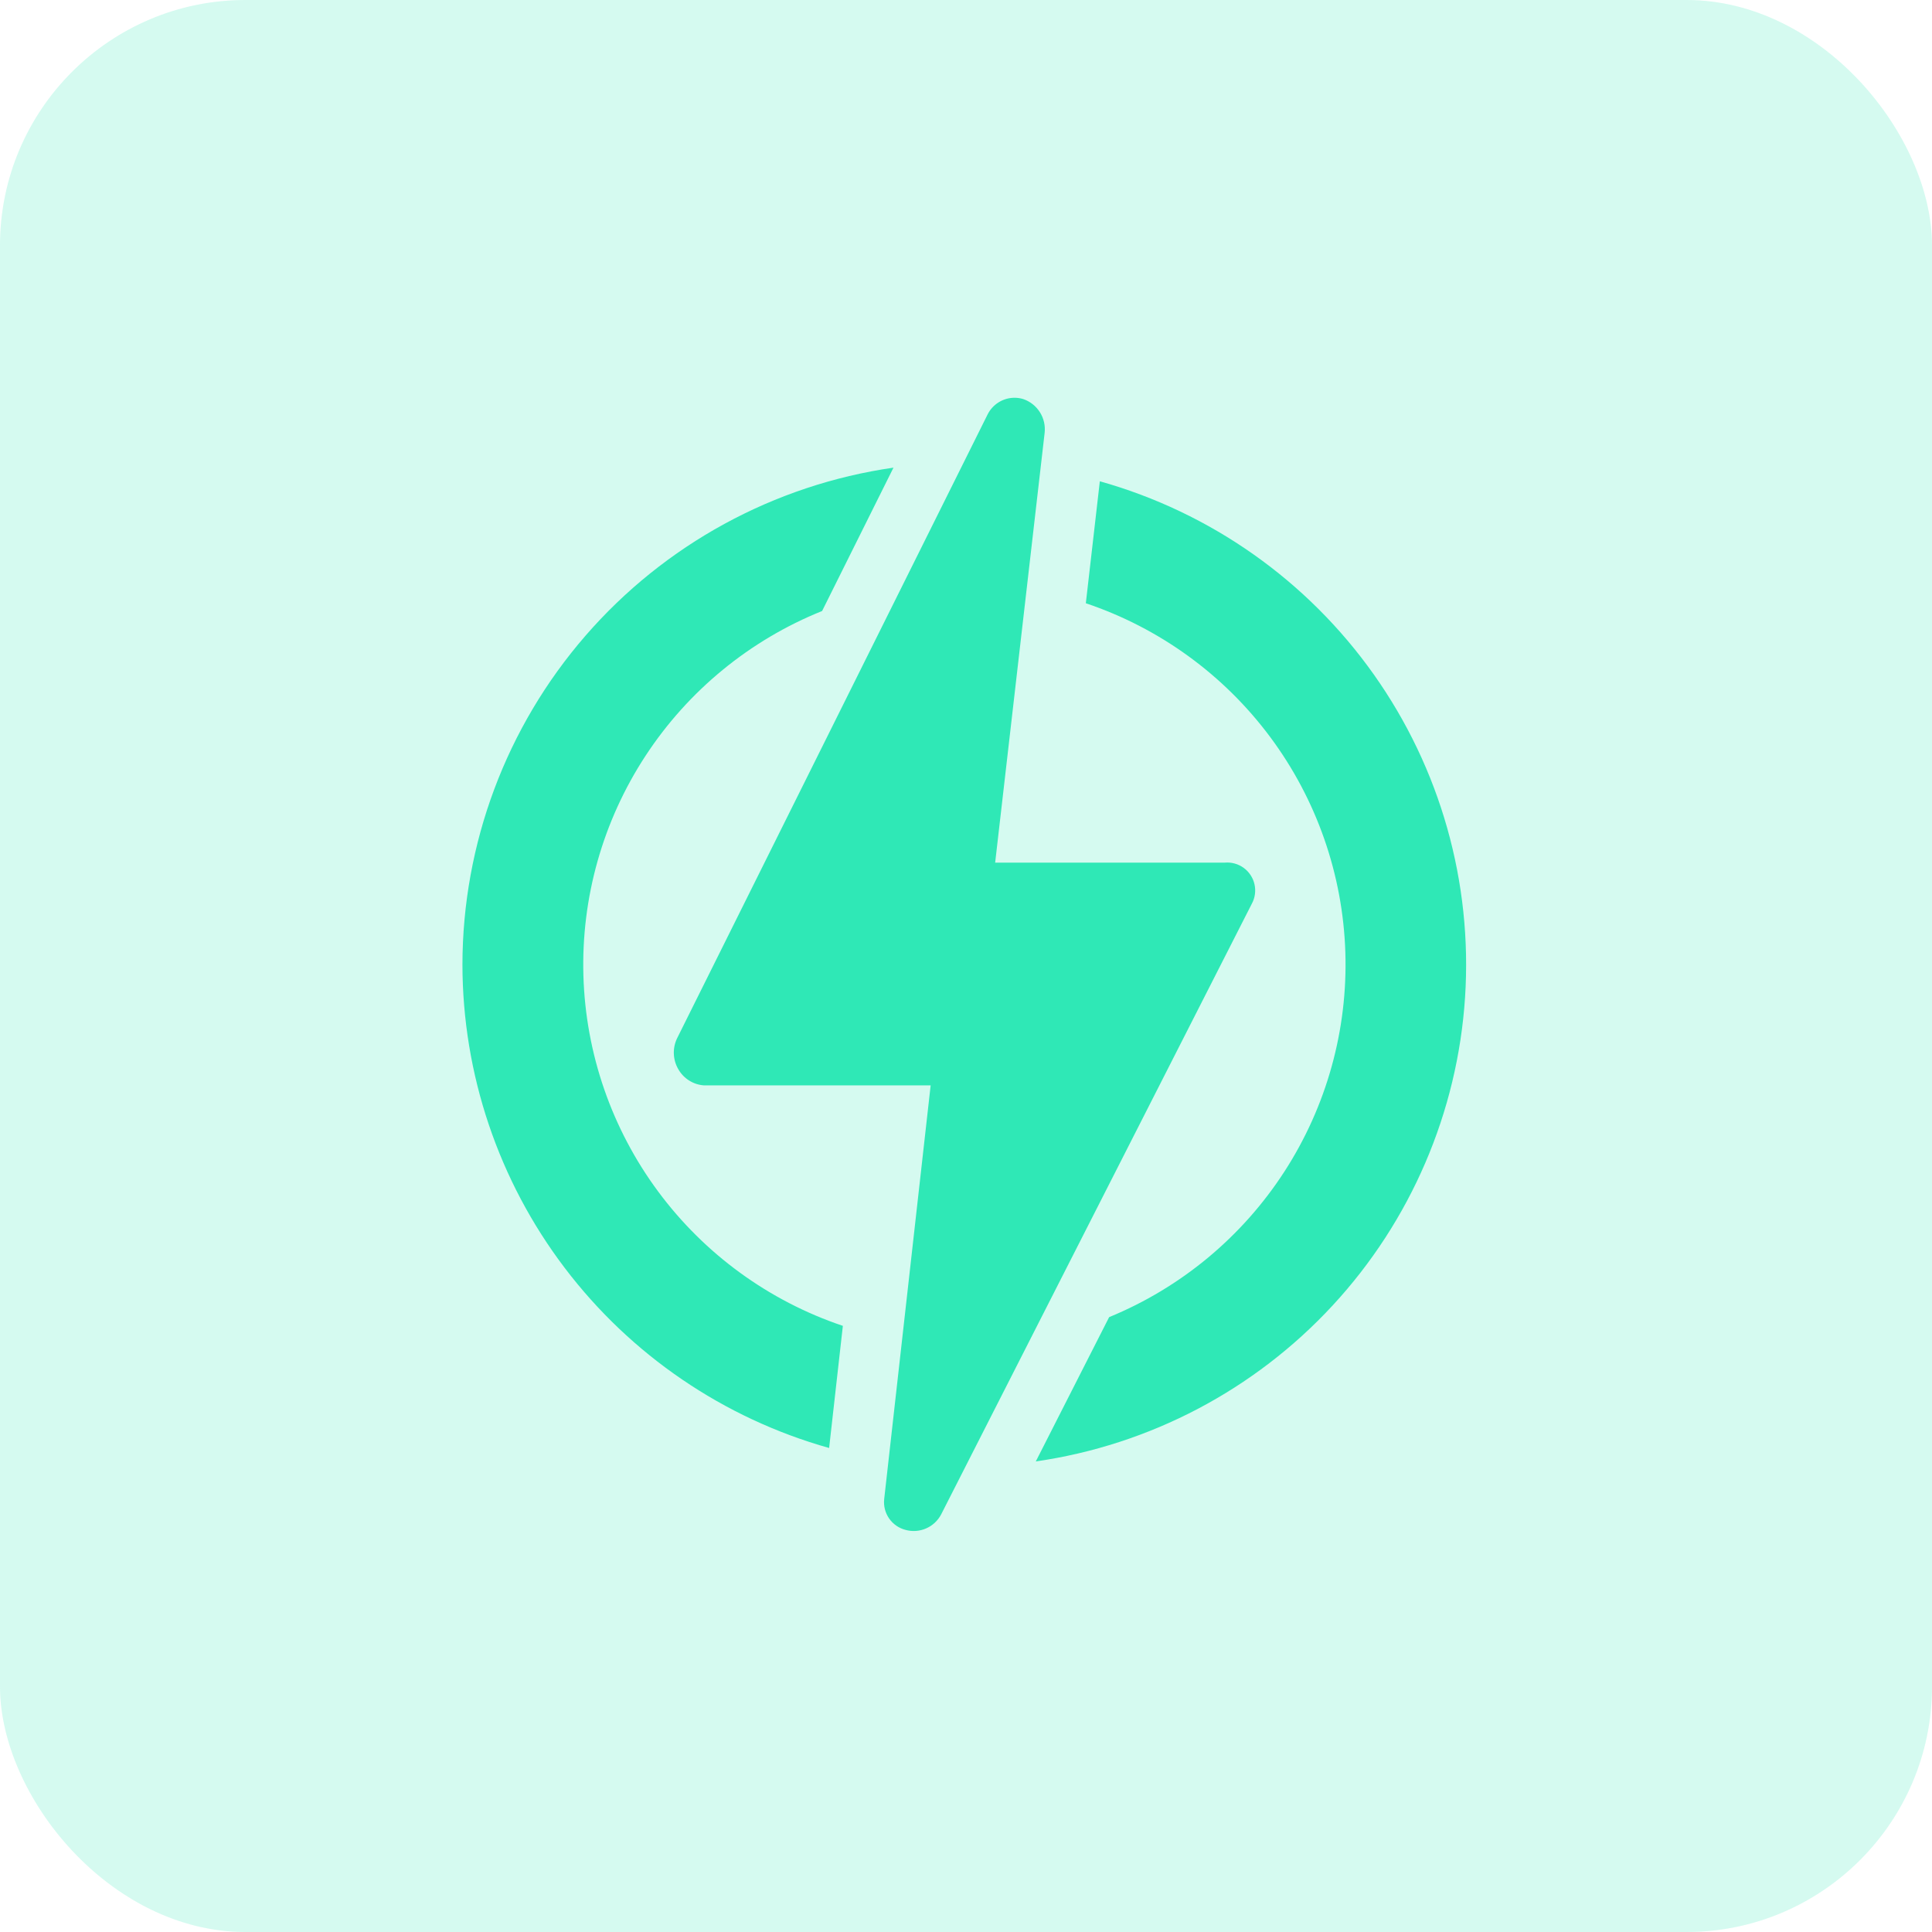 <?xml version="1.0" encoding="UTF-8"?>
<svg xmlns="http://www.w3.org/2000/svg" xmlns:xlink="http://www.w3.org/1999/xlink" id="Icon" width="78.648" height="78.648" viewBox="0 0 78.648 78.648">
  <defs>
    <clipPath id="clip-path">
      <rect id="Mask" width="78.648" height="78.648" rx="10" fill="#2fe8b6" opacity="0.185"></rect>
    </clipPath>
    <clipPath id="clip-path-2">
      <path id="Combined_Shape" data-name="Combined Shape" d="M18.038,46.087a1.164,1.164,0,0,1-.869-1.258L19.06,27.992H9.833a1.306,1.306,0,0,1-1.044-.656,1.342,1.342,0,0,1-.056-1.251L21.376.684A1.227,1.227,0,0,1,22.47,0a1.261,1.261,0,0,1,.356.052A1.3,1.3,0,0,1,23.7,1.43L21.686,18.924h9.348a1.137,1.137,0,0,1,1.1,1.674L19.486,45.459a1.259,1.259,0,0,1-1.449.628Zm8.288-8.661a15.516,15.516,0,0,0-.949-29.061L25.947,3.4A20.435,20.435,0,0,1,23.34,43.3ZM0,23.074A20.464,20.464,0,0,1,17.547,2.845L14.641,8.681a15.516,15.516,0,0,0,.845,29.1l-.559,4.972A20.469,20.469,0,0,1,0,23.074Z" fill="none"></path>
    </clipPath>
  </defs>
  <g id="Icon-bg" opacity="0.205">
    <g id="Color_Secondary" data-name="Color/Secondary">
      <rect id="Mask-2" data-name="Mask" width="78.648" height="78.648" rx="10" fill="#2fe8b6" opacity="0.185"></rect>
      <g id="Color_Secondary-2" data-name="Color/Secondary" clip-path="url(#clip-path)">
        <g id="Color_Secondary-3" data-name="Color/Secondary" transform="translate(0 0)">
          <rect id="Rectangle" width="78.648" height="78.648" fill="#2fe8b6"></rect>
        </g>
      </g>
    </g>
  </g>
  <g id="power" transform="translate(18.825 16.192)">
    <g id="Group_4" data-name="Group 4">
      <path id="Combined_Shape-2" data-name="Combined Shape" d="M18.038,46.087a1.164,1.164,0,0,1-.869-1.258L19.06,27.992H9.833a1.306,1.306,0,0,1-1.044-.656,1.342,1.342,0,0,1-.056-1.251L21.376.684A1.227,1.227,0,0,1,22.47,0a1.261,1.261,0,0,1,.356.052A1.3,1.3,0,0,1,23.7,1.43L21.686,18.924h9.348a1.137,1.137,0,0,1,1.1,1.674L19.486,45.459a1.259,1.259,0,0,1-1.449.628Zm8.288-8.661a15.516,15.516,0,0,0-.949-29.061L25.947,3.4A20.435,20.435,0,0,1,23.34,43.3ZM0,23.074A20.464,20.464,0,0,1,17.547,2.845L14.641,8.681a15.516,15.516,0,0,0,.845,29.1l-.559,4.972A20.469,20.469,0,0,1,0,23.074Z" fill="none"></path>
      <g id="Mask_Group_5" data-name="Mask Group 5" clip-path="url(#clip-path-2)">
        <g id="_color" data-name="🎨 color" transform="translate(-2.632 0)">
          <rect id="Rectangle-2" data-name="Rectangle" width="46.264" height="46.264" fill="#2fe8b6"></rect>
        </g>
      </g>
    </g>
  </g>
</svg>
